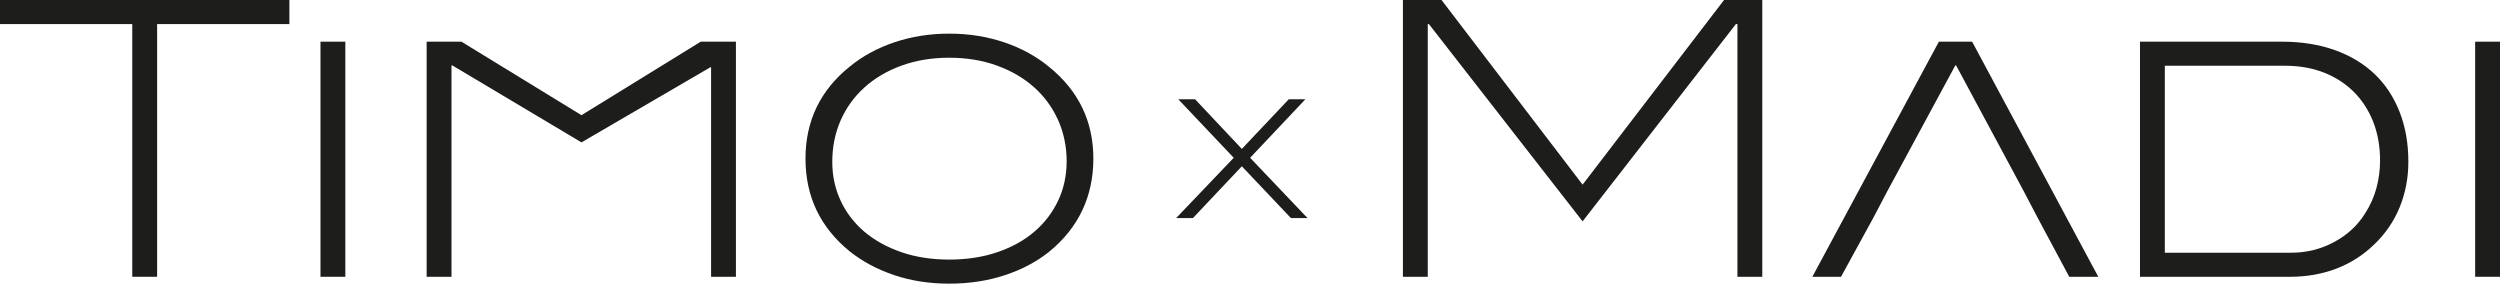 <?xml version="1.0" encoding="UTF-8"?>
<svg id="Ebene_1" data-name="Ebene 1" xmlns="http://www.w3.org/2000/svg" viewBox="0 0 1596.41 181.14">
  <defs>
    <style>
      .cls-1 {
        fill: #1d1d1b;
      }
    </style>
  </defs>
  <g>
    <path class="cls-1" d="M100.33,15.38v161.36h-15.87V15.38H0V0h184.8v15.38h-84.47Z"/>
    <path class="cls-1" d="M204.65,176.74V26.61h15.87v150.13h-15.87Z"/>
    <path class="cls-1" d="M454.07,176.74V42.97h-.49l-82.27,47.95-82.51-49.17h-.49v135h-15.87V26.61h22.21l76.65,46.95,76.17-46.95h22.46v150.13h-15.87Z"/>
    <path class="cls-1" d="M670.11,160.63c-8.14,6.51-17.66,11.56-28.56,15.13-10.91,3.58-22.7,5.37-35.4,5.37s-24.45-1.83-35.28-5.49c-10.83-3.66-20.3-8.75-28.44-15.26-18.72-15.3-28.07-34.99-28.07-59.08s9.44-43.7,28.32-58.83c8.14-6.67,17.66-11.84,28.56-15.5,10.9-3.66,22.54-5.49,34.91-5.49s24,1.83,34.91,5.49c10.9,3.66,20.42,8.83,28.56,15.5,19.04,15.3,28.56,34.91,28.56,58.83s-9.36,44.03-28.07,59.32ZM675.61,76.58c-3.66-8.12-8.79-15.1-15.38-20.95-6.59-5.85-14.49-10.44-23.68-13.77-9.2-3.33-19.33-5-30.39-5s-21.2,1.67-30.39,5c-9.2,3.33-17.09,7.96-23.68,13.89-6.59,5.93-11.68,12.95-15.26,21.07-3.58,8.12-5.37,16.98-5.37,26.56,0,8.93,1.79,17.22,5.37,24.85,3.58,7.64,8.62,14.21,15.14,19.74,6.51,5.52,14.36,9.87,23.56,13.04,9.19,3.17,19.41,4.75,30.64,4.75s21.48-1.58,30.76-4.75c9.28-3.17,17.17-7.55,23.68-13.16,6.51-5.6,11.55-12.22,15.14-19.86,3.58-7.64,5.37-16,5.37-25.1s-1.83-18.19-5.49-26.32Z"/>
    <path class="cls-1" d="M1109.46,176.74V15.38h-.98l-97.89,125.97-98.14-125.97h-.73v161.36h-15.87V0h24.66l90.08,117.91L1100.92,0h24.41v176.74h-15.87Z"/>
    <path class="cls-1" d="M1292.79,123.04l-43.7-81.29h-.49l-43.94,81.29-8.06,15.38-21,38.33h-18.31l80.8-150.13h21.24l80.56,150.13h-18.55l-20.51-38.33-8.06-15.38Z"/>
    <path class="cls-1" d="M1490.9,31.98c10.01,3.58,18.47,8.67,25.39,15.26,6.92,6.59,12.24,14.65,15.99,24.17,3.74,9.52,5.61,20.14,5.61,31.86,0,10.25-1.83,19.9-5.49,28.93-3.66,9.03-9.07,16.97-16.23,23.8-7,6.84-15.06,12-24.17,15.5-9.12,3.5-19.04,5.25-29.78,5.25h-95.7V26.61h90.57c12.53,0,23.8,1.79,33.81,5.37ZM1490.53,154.53c8.46-4.56,15.05-10.66,19.77-18.31,3.25-5.04,5.65-10.41,7.2-16.11,1.54-5.7,2.32-11.55,2.32-17.58,0-9.11-1.46-17.37-4.39-24.78-2.93-7.4-7.04-13.75-12.33-19.04-5.29-5.29-11.64-9.4-19.04-12.33-7.41-2.93-15.67-4.39-24.78-4.39h-76.9v119.38h80.8c9.76,0,18.88-2.28,27.34-6.84Z"/>
    <path class="cls-1" d="M1580.54,176.74V26.61h15.87v150.13h-15.87Z"/>
  </g>
  <path class="cls-1" d="M824.31,139.23l-31.32-33.05-31.2,33.05h-10.73l36.75-38.47-35.39-37.36h10.73l29.84,31.69,29.96-31.69h10.61l-35.27,37.36,36.62,38.47h-10.6Z"/>
</svg>